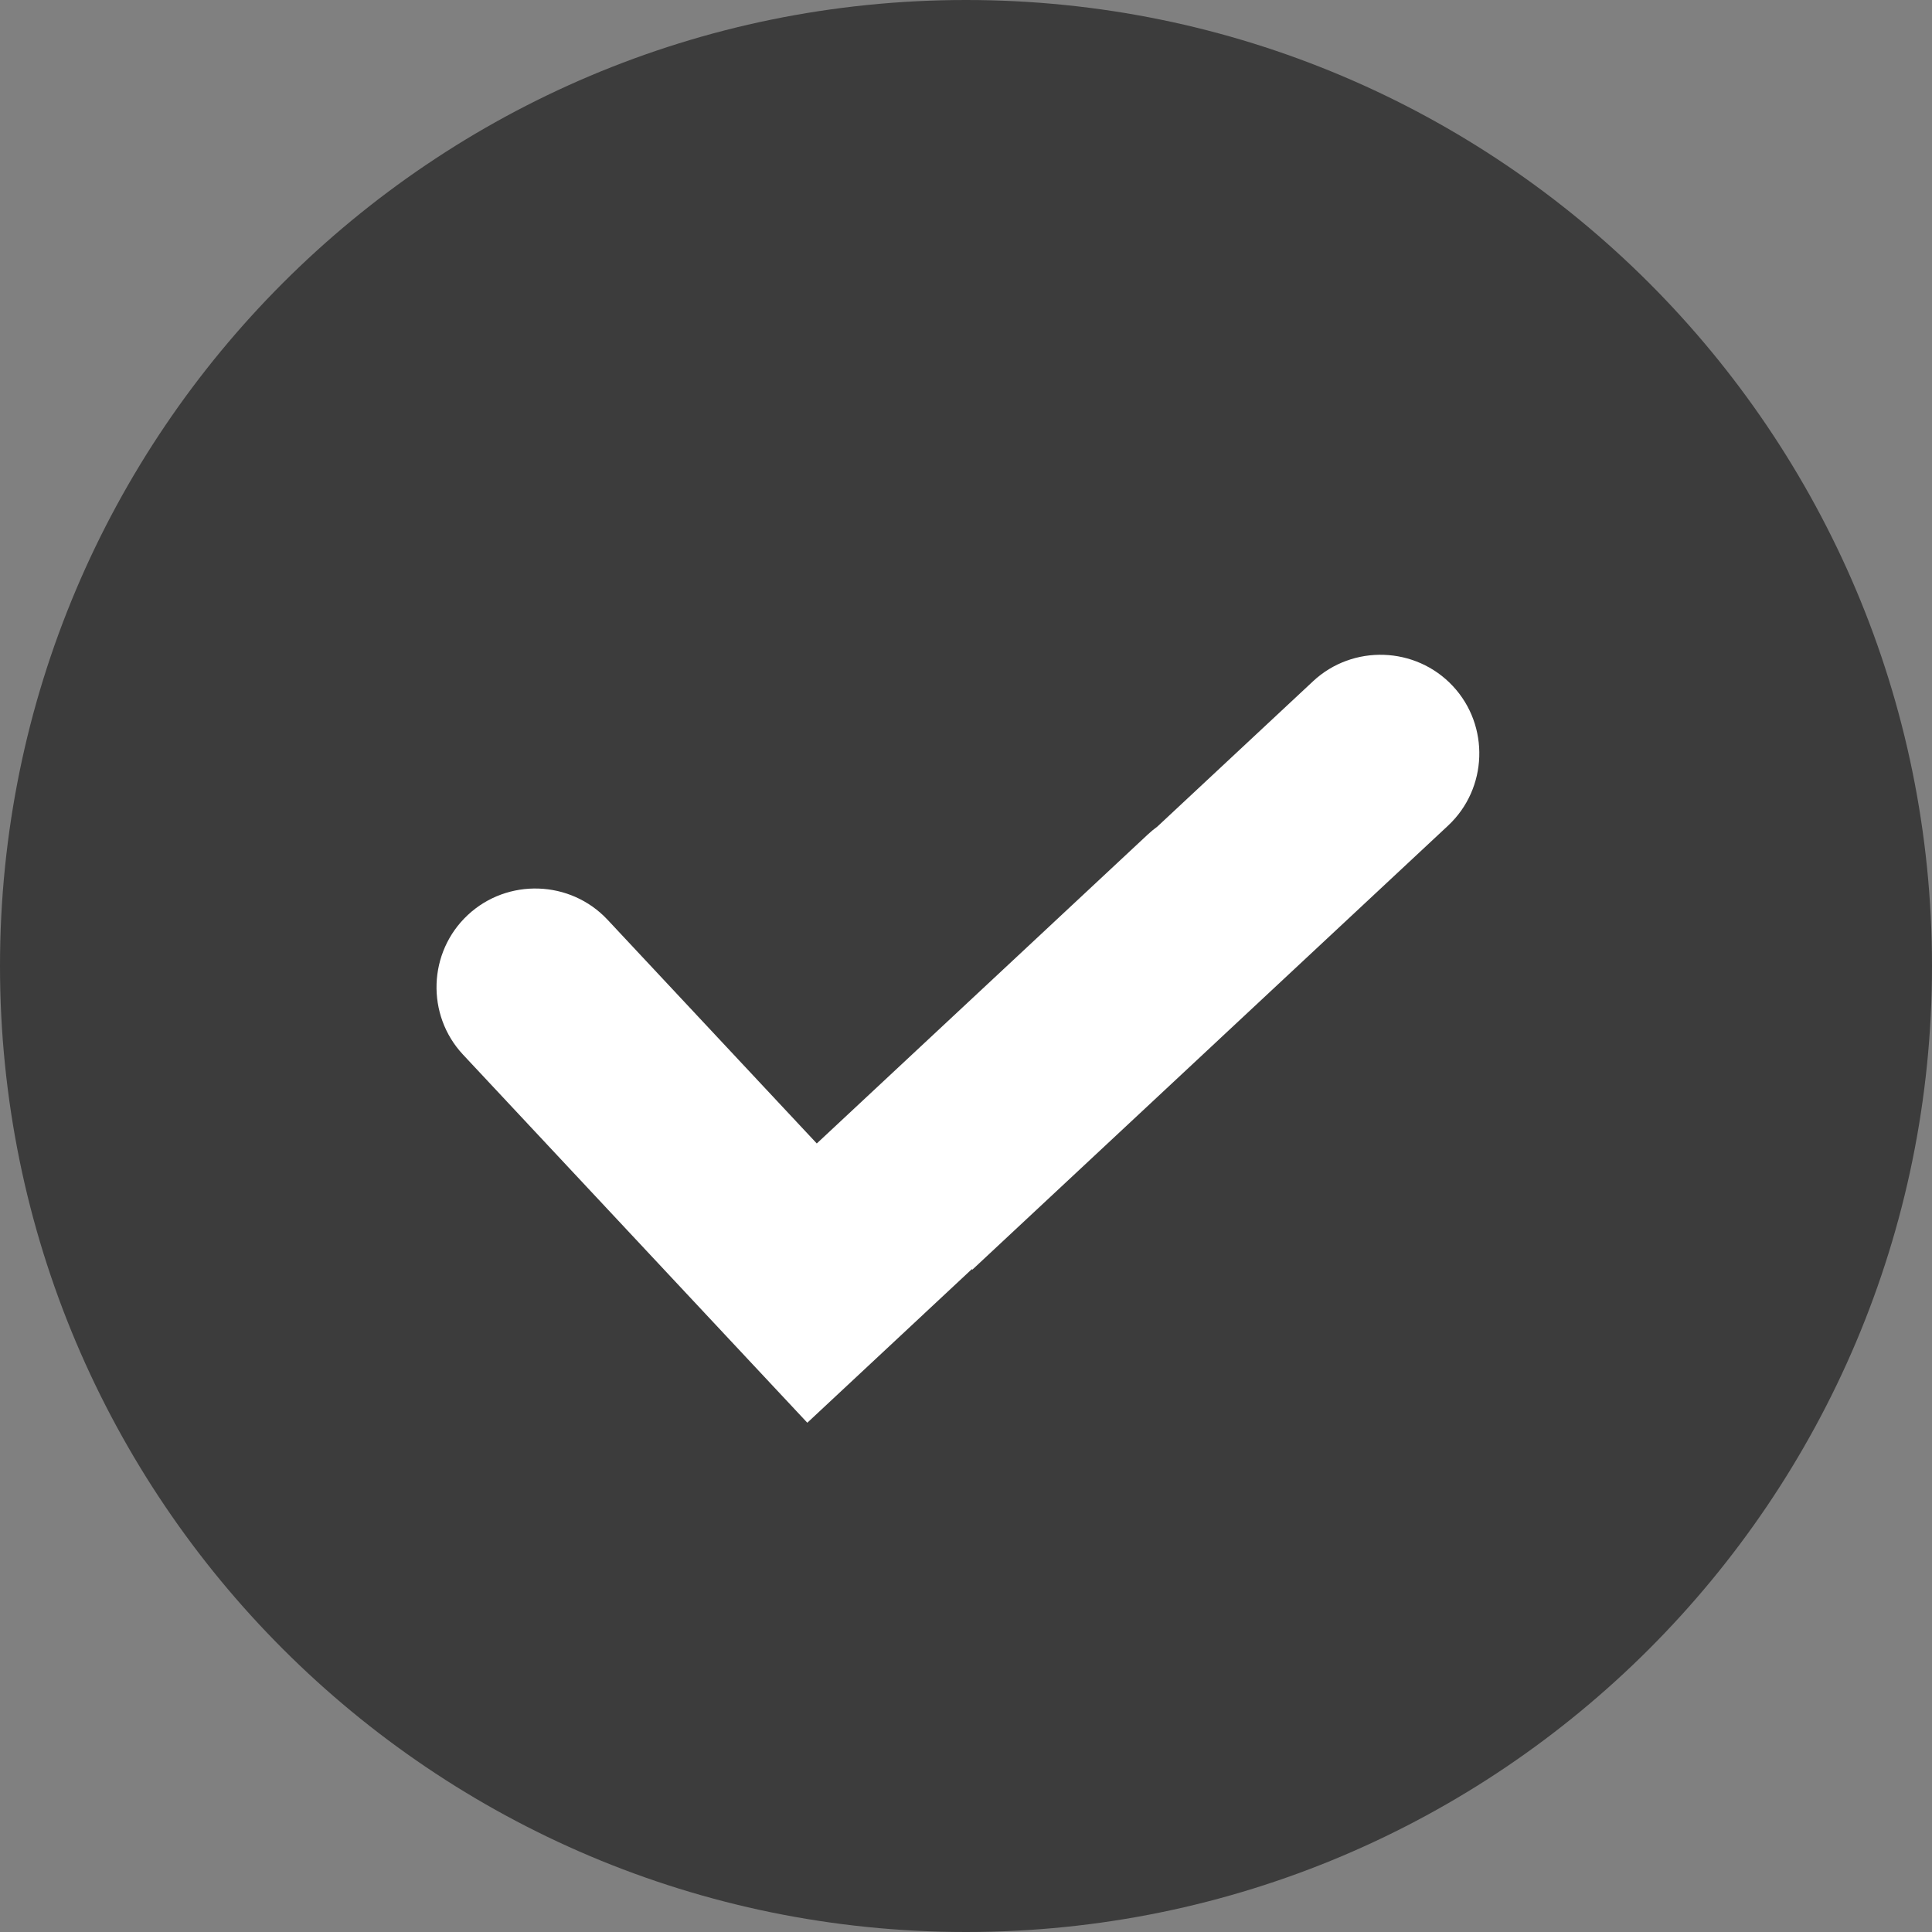 <?xml version="1.0" encoding="UTF-8"?> <svg xmlns="http://www.w3.org/2000/svg" width="239" height="239" viewBox="0 0 239 239" fill="none"><rect x="0" y="0" width="239" height="239" fill="#808080" stroke="none"/><path d="M119.5 239C185.498 239 239 185.498 239 119.5C239 53.502 185.498 0 119.5 0C53.502 0 0 53.502 0 119.5C0 185.498 53.502 239 119.5 239Z" fill="#3C3C3C"></path><path fill-rule="evenodd" clip-rule="evenodd" d="M90.836 166.346L57.28 130.465C52.686 125.553 52.95 117.781 57.867 113.192C62.784 108.602 70.563 108.866 75.157 113.778L101.041 141.454L142.011 103.211C142.38 102.866 142.765 102.551 143.163 102.261L162.43 84.277C167.347 79.687 175.127 79.951 179.72 84.864C184.314 89.775 184.049 97.548 179.133 102.137L120.287 157.066L120.225 156.999L99.869 176L90.836 166.346Z" fill="white"></path></svg> 